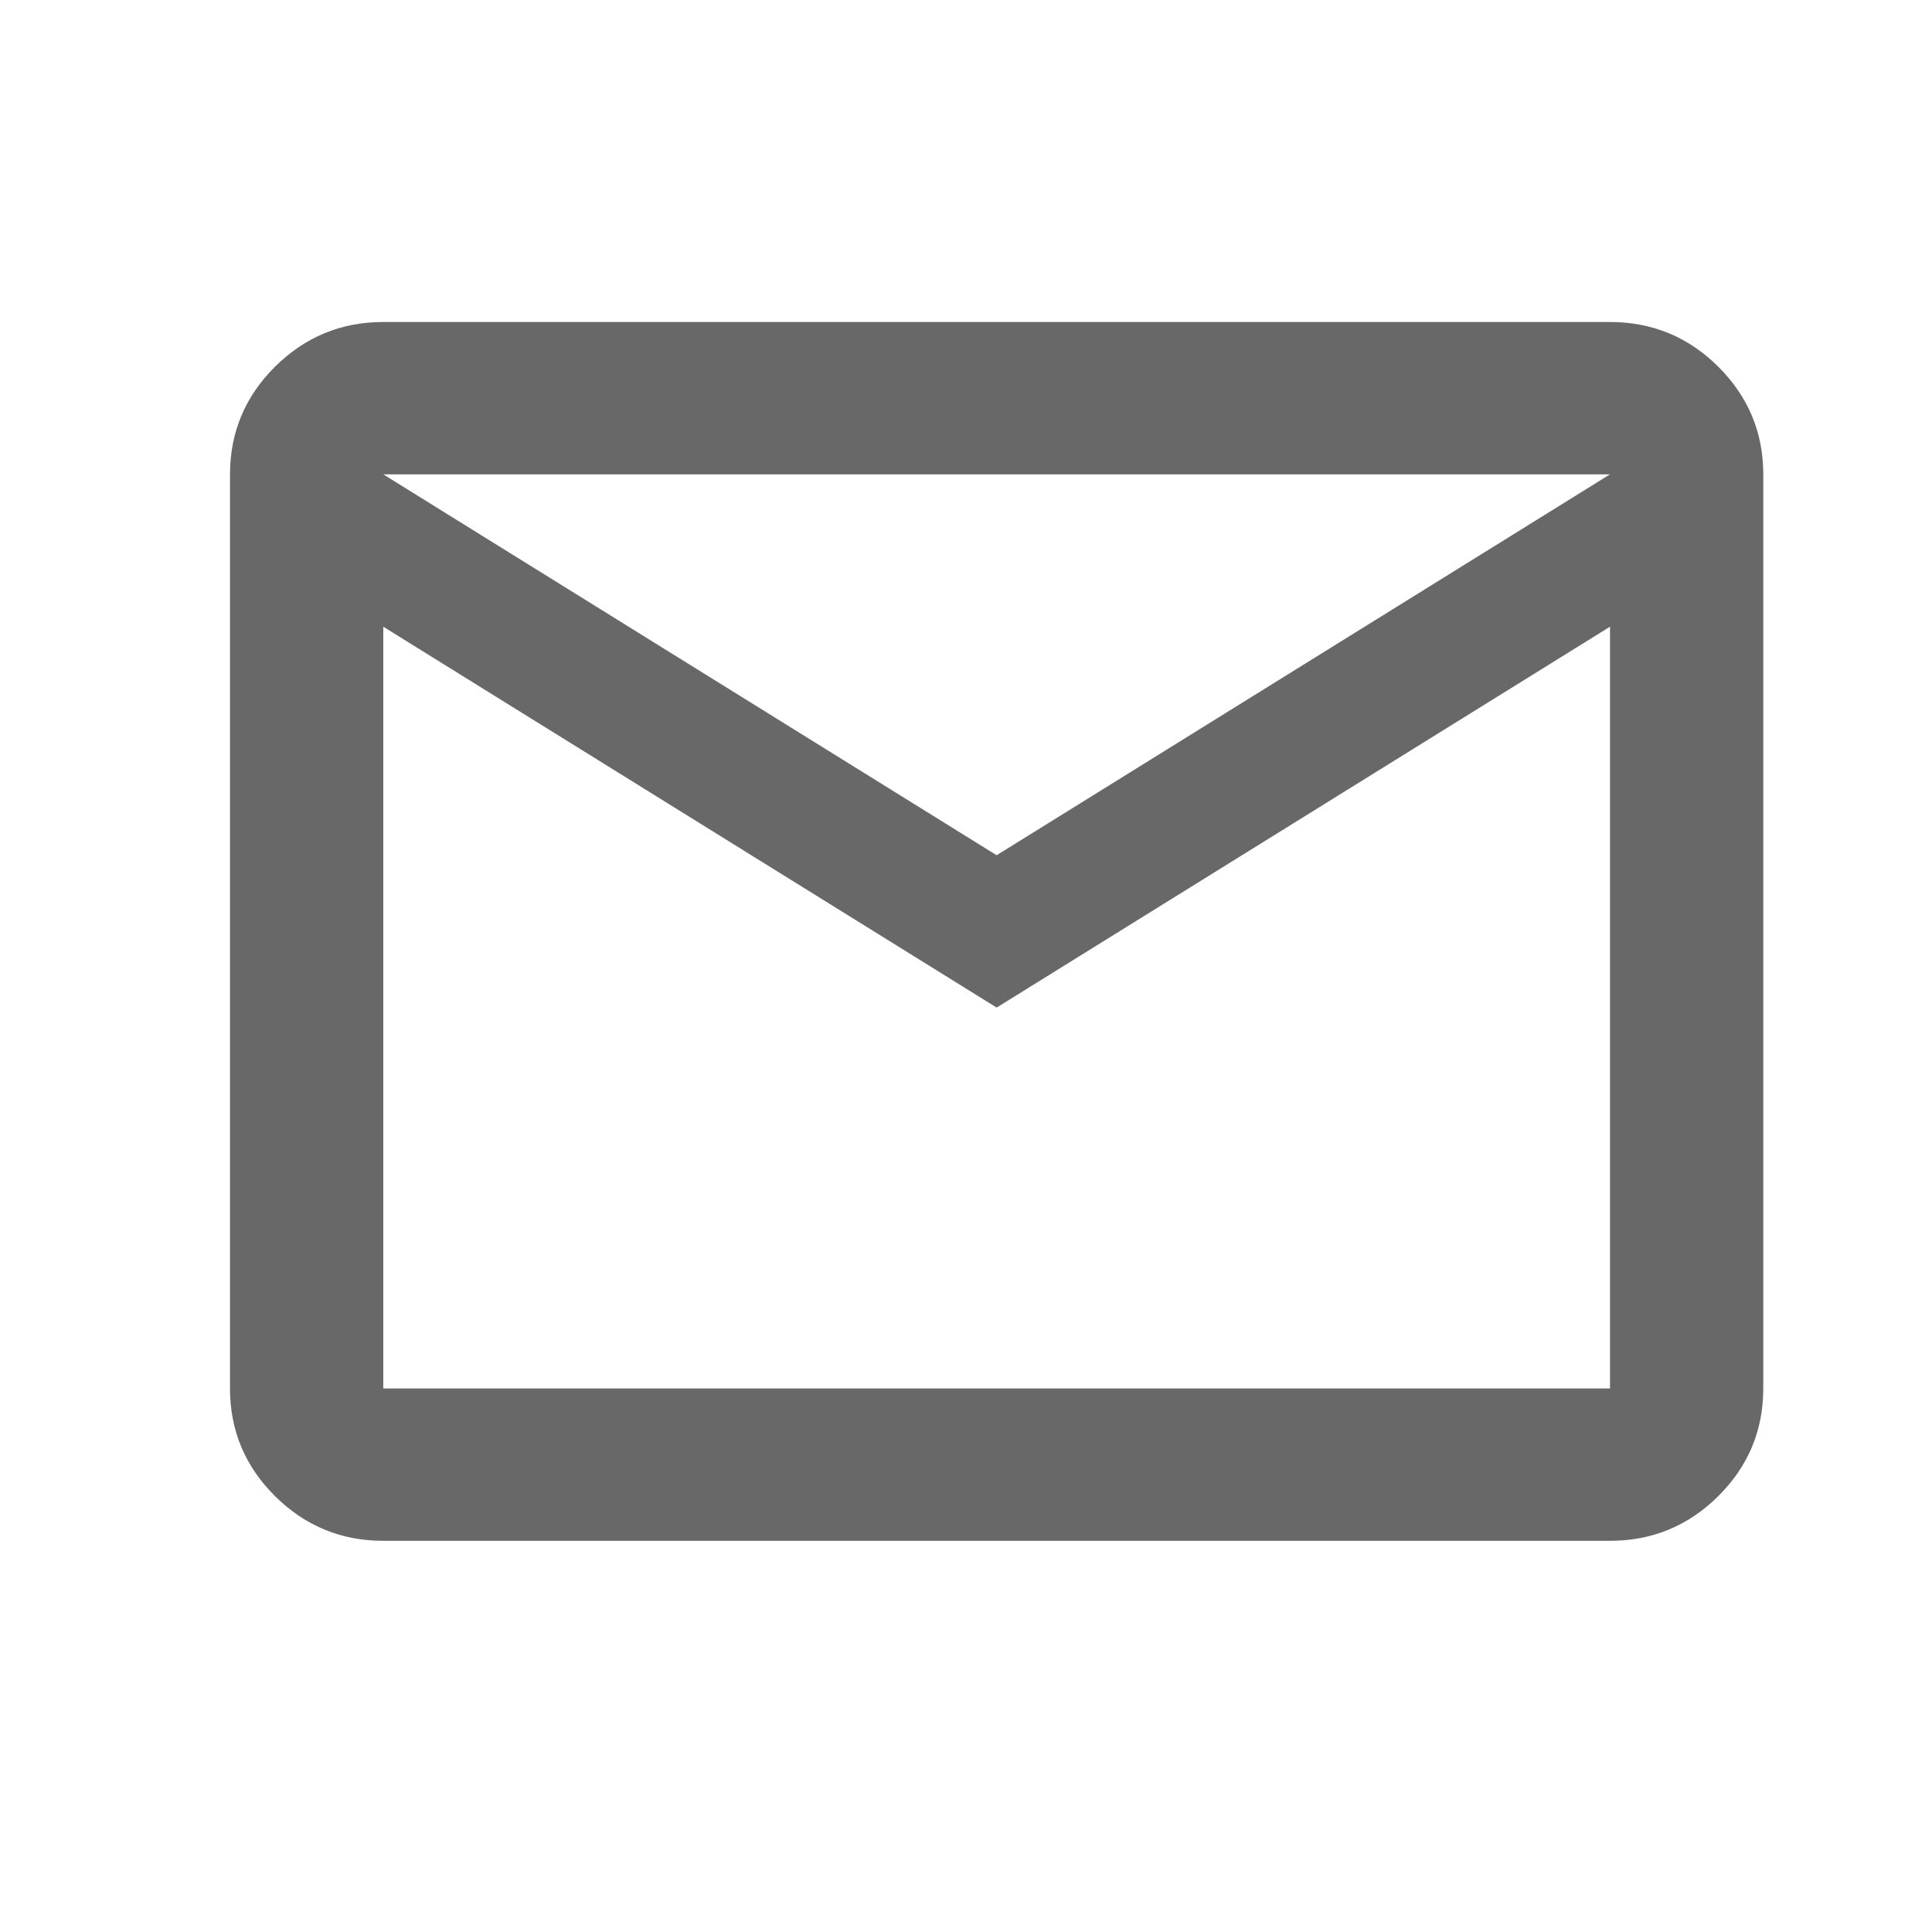 <svg width="21" height="21" viewBox="0 0 21 21" fill="none" xmlns="http://www.w3.org/2000/svg">
<g id="mail">
<mask id="mask0_16331_40625" style="mask-type:alpha" maskUnits="userSpaceOnUse" x="0" y="0" width="21" height="21">
<rect id="Bounding box" x="0.5" y="0.2" width="20" height="20" fill="#D9D9D9"/>
</mask>
<g mask="url(#mask0_16331_40625)">
<path id="mail_2" d="M4.166 16.748C3.708 16.748 3.316 16.586 2.989 16.262C2.663 15.938 2.5 15.548 2.5 15.092V5.156C2.5 4.701 2.663 4.311 2.989 3.986C3.316 3.662 3.708 3.5 4.166 3.5H17.5C17.958 3.5 18.351 3.662 18.677 3.986C19.003 4.311 19.166 4.701 19.166 5.156V15.092C19.166 15.548 19.003 15.938 18.677 16.262C18.351 16.586 17.958 16.748 17.5 16.748H4.166ZM10.833 10.952L4.166 6.812V15.092H17.5V6.812L10.833 10.952ZM10.833 9.296L17.5 5.156H4.166L10.833 9.296ZM4.166 6.812V5.156V15.092V6.812Z" fill="#686868"/>
</g>
</g>
</svg>
